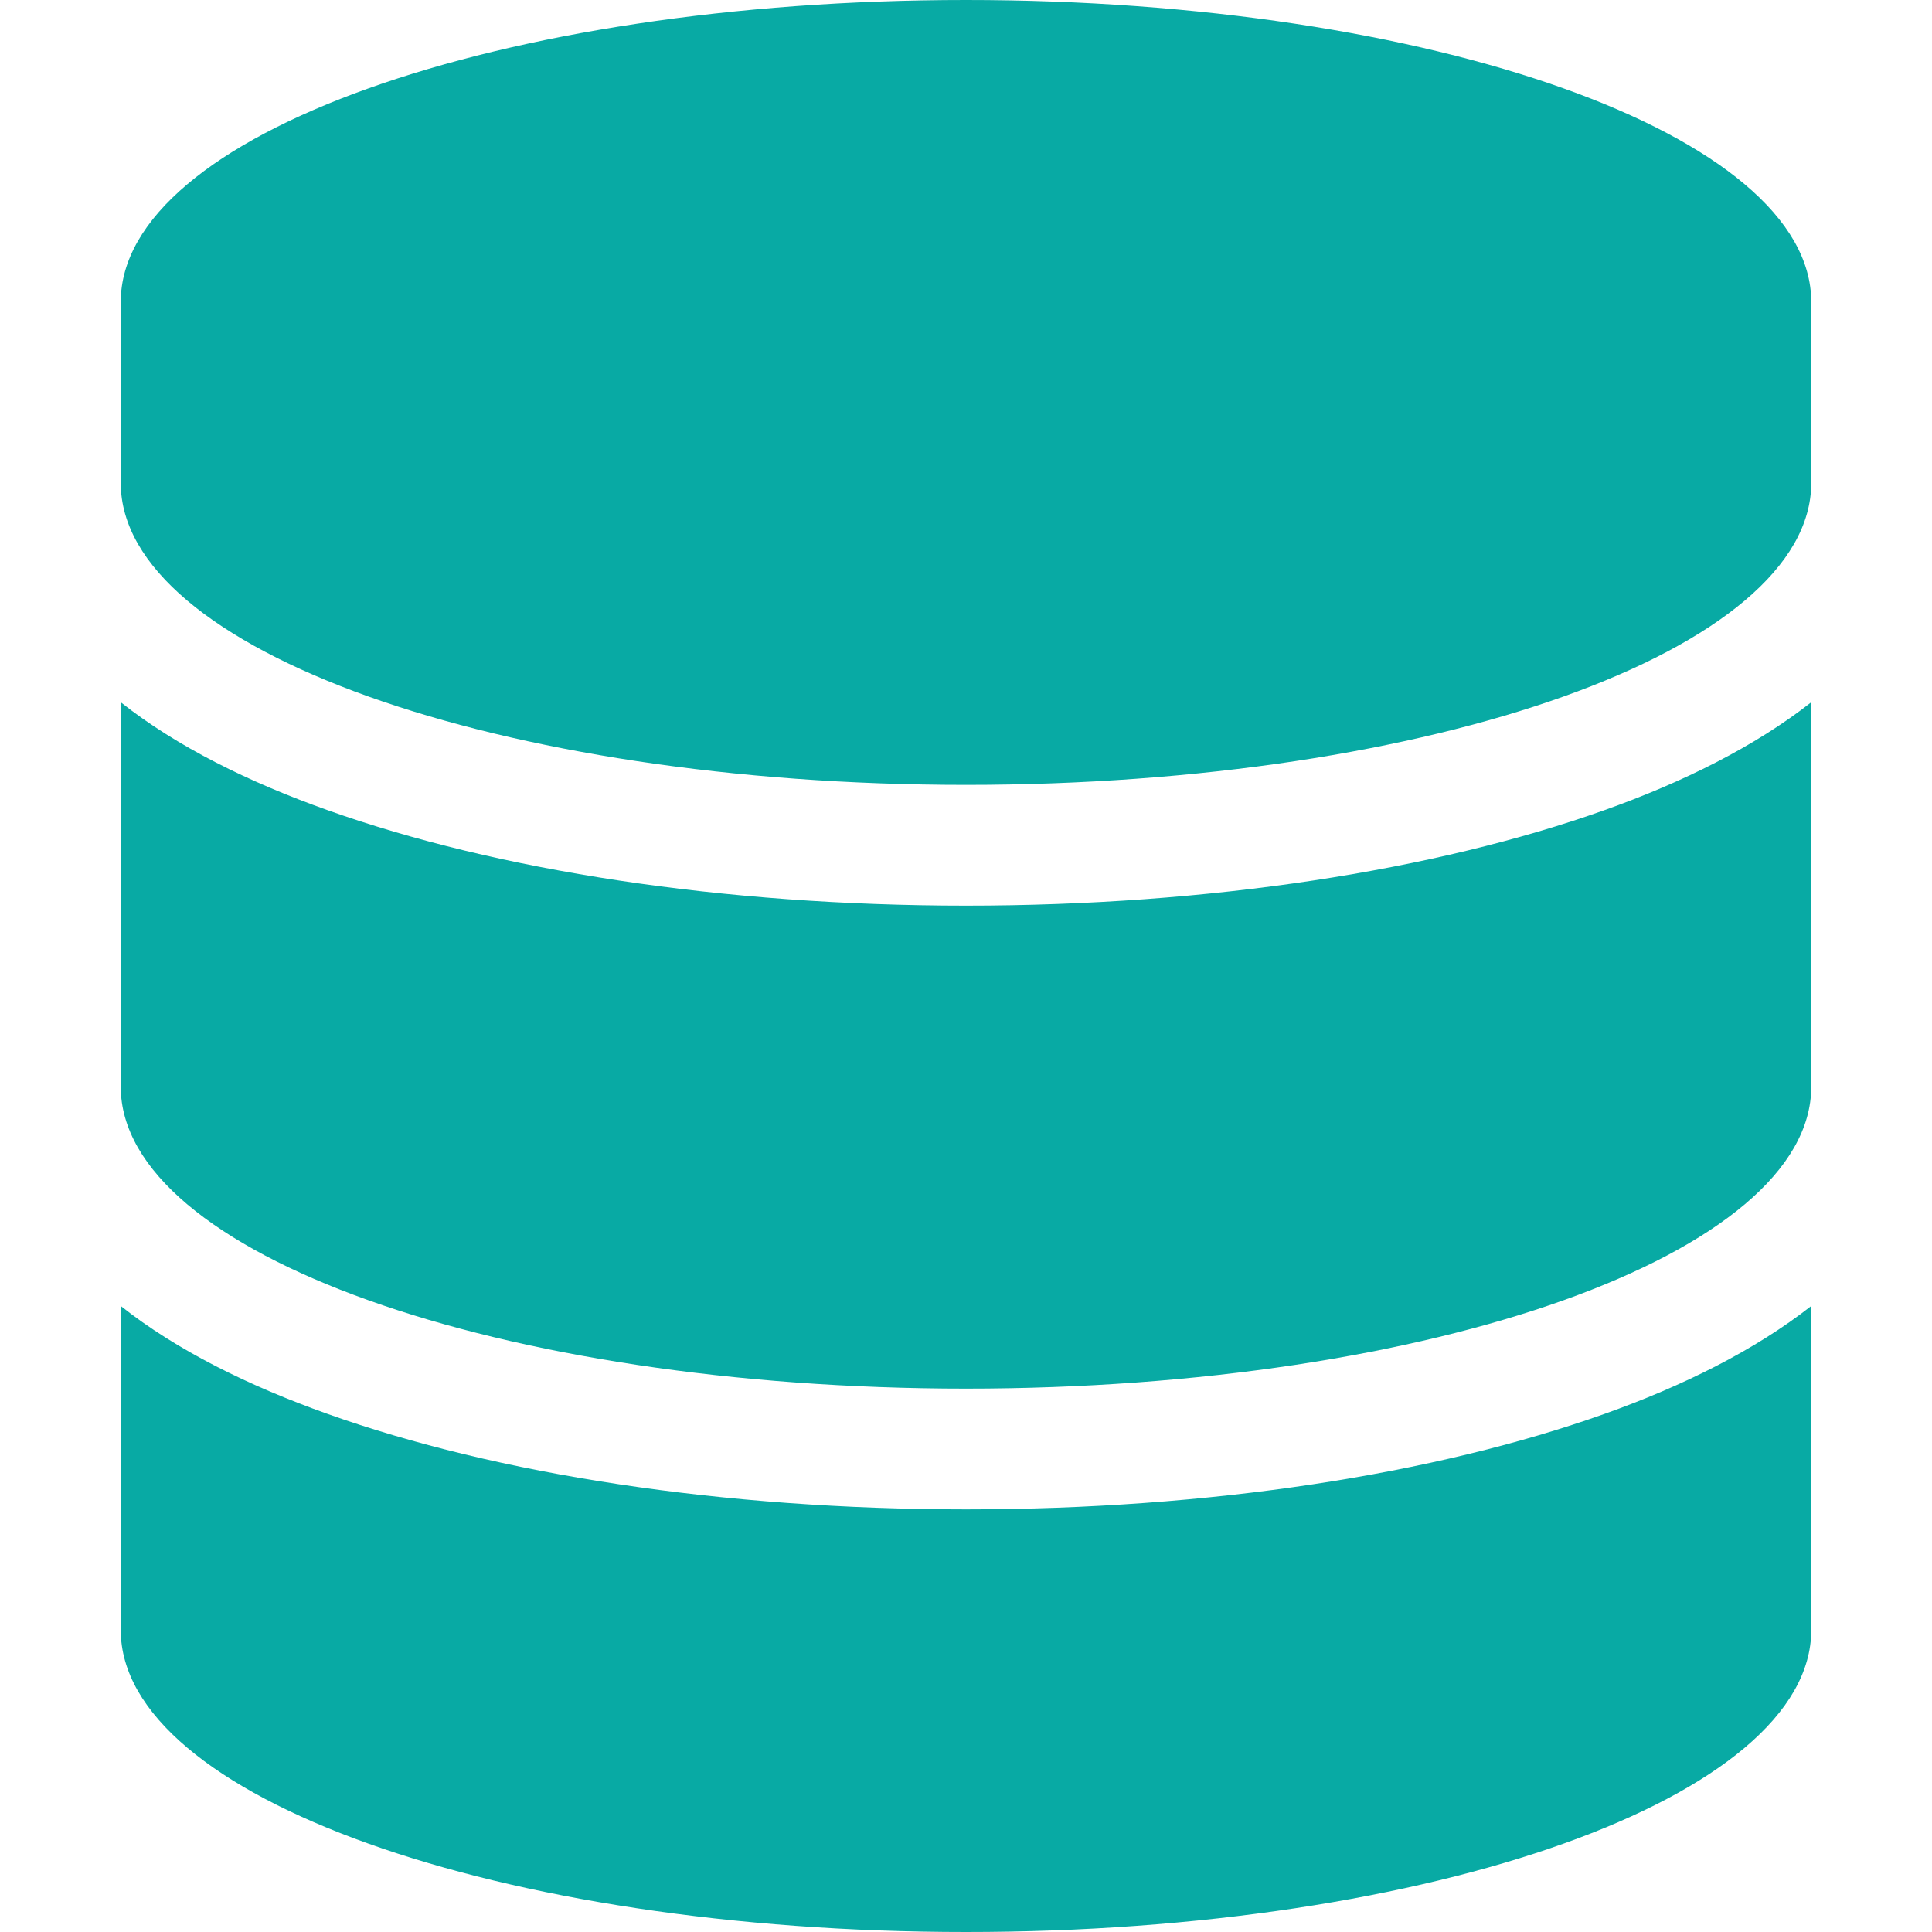 <?xml version="1.0" standalone="no"?><!DOCTYPE svg PUBLIC "-//W3C//DTD SVG 1.1//EN" "http://www.w3.org/Graphics/SVG/1.1/DTD/svg11.dtd"><svg t="1758179062978" class="icon" viewBox="0 0 1024 1024" version="1.1" xmlns="http://www.w3.org/2000/svg" p-id="14216" width="128" height="128" xmlns:xlink="http://www.w3.org/1999/xlink"><path d="M960 160v96c0 88.4-200.6 160-448 160S64 344.4 64 256V160C64 71.6 264.6 0 512 0s448 71.6 448 160z m-109.6 269.4c41.6-14.8 79.8-33.8 109.6-57.2V576c0 88.4-200.6 160-448 160S64 664.4 64 576V372.2c29.8 23.6 68 42.4 109.6 57.2C263.4 461.4 383 480 512 480s248.6-18.6 338.4-50.6zM64 692.2c29.8 23.6 68 42.4 109.6 57.2C263.4 781.4 383 800 512 800s248.6-18.6 338.4-50.6c41.6-14.8 79.8-33.8 109.6-57.2V864c0 88.4-200.6 160-448 160S64 952.4 64 864v-171.8z" p-id="14217" fill="#08aaa4"></path></svg>